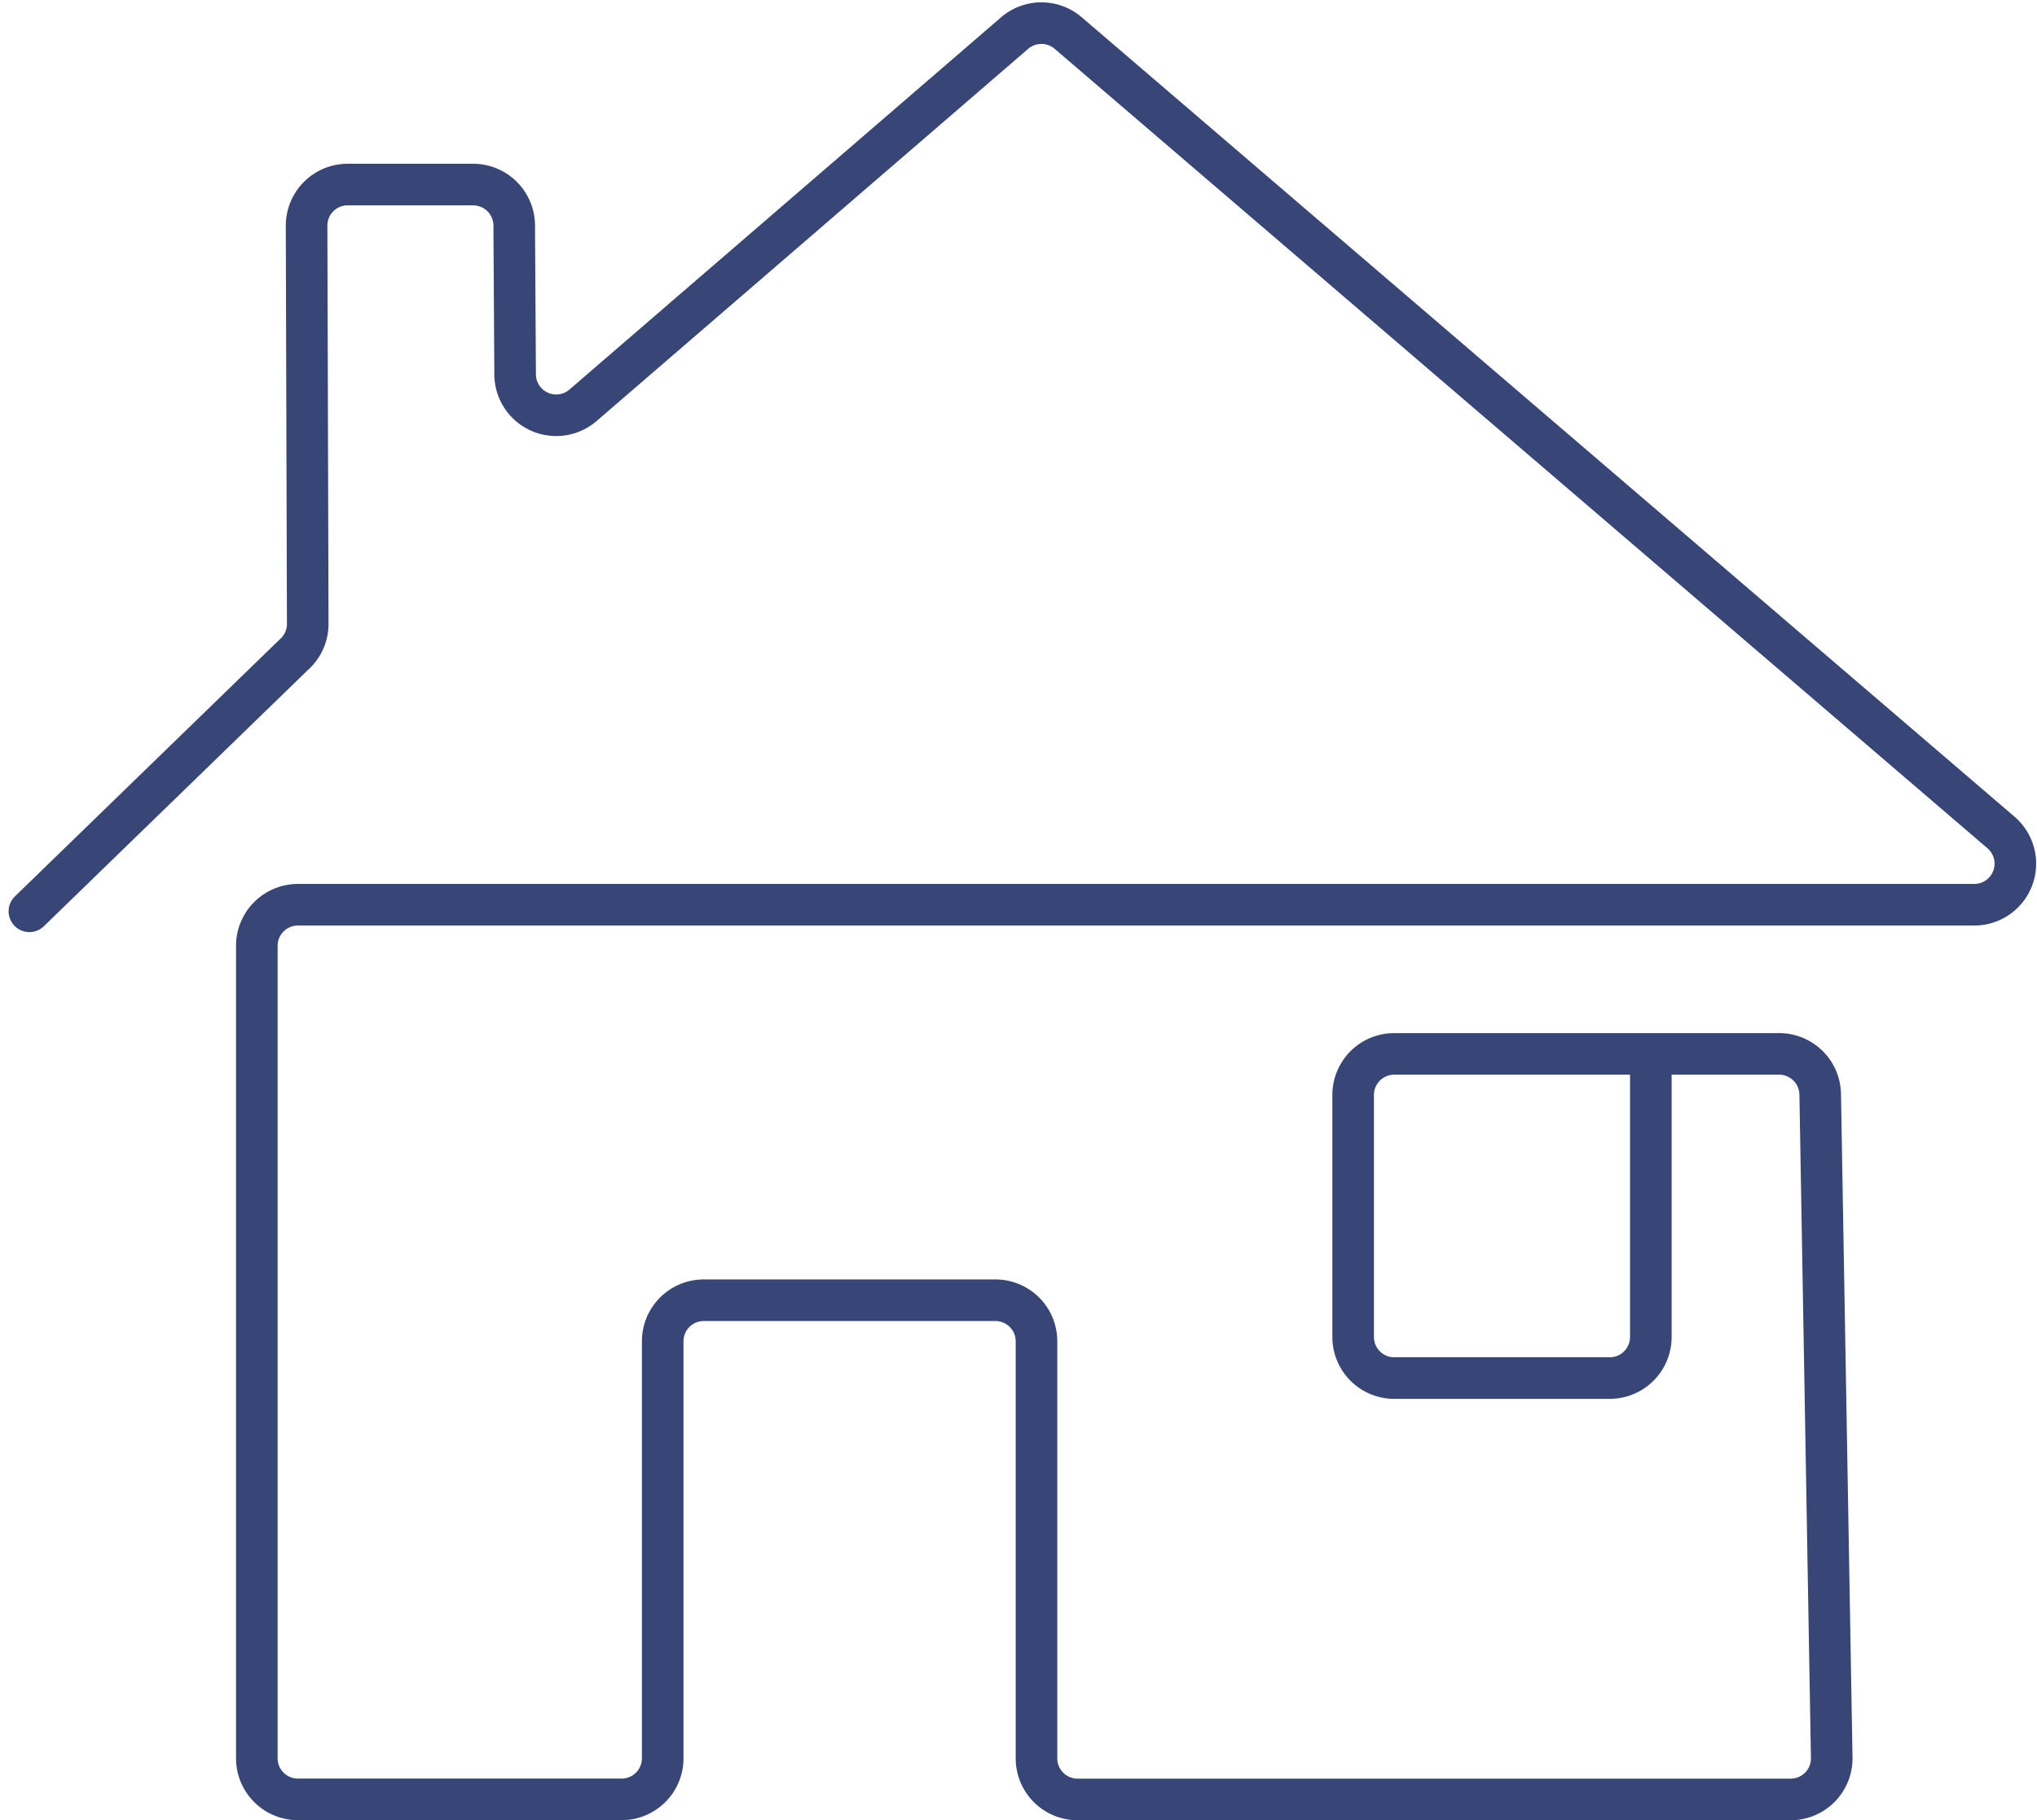 <svg xmlns="http://www.w3.org/2000/svg" viewBox="0 0 97.961 87.548">
  <path fill="none" stroke="#384677" stroke-linecap="round" stroke-linejoin="round" stroke-width="2" d="m1.414 43.832 12.7-12.328a1.976 1.976 0 0 0 .685-1.5l-.055-19.145a1.976 1.976 0 0 1 1.976-1.982h6.033a1.976 1.976 0 0 1 1.976 1.964l.044 7.171a1.975 1.975 0 0 0 3.269 1.478l20.753-17.9a1.976 1.976 0 0 1 2.576 0L96.23 40.041a1.975 1.975 0 0 1-1.285 3.475H14.327a1.976 1.976 0 0 0-1.976 1.974v39.08a1.975 1.975 0 0 0 1.976 1.976h15.567a1.976 1.976 0 0 0 1.976-1.976V64.514a1.975 1.975 0 0 1 1.976-1.976H47.87a1.976 1.976 0 0 1 1.976 1.976v20.059a1.975 1.975 0 0 0 1.976 1.976h34.292a1.974 1.974 0 0 0 1.975-2.009l-.554-31.91a1.976 1.976 0 0 0-1.976-1.94H67.05a1.976 1.976 0 0 0-1.976 1.976v11.64a1.976 1.976 0 0 0 1.976 1.976h10.364a1.976 1.976 0 0 0 1.976-1.976V51.079" />
</svg>
